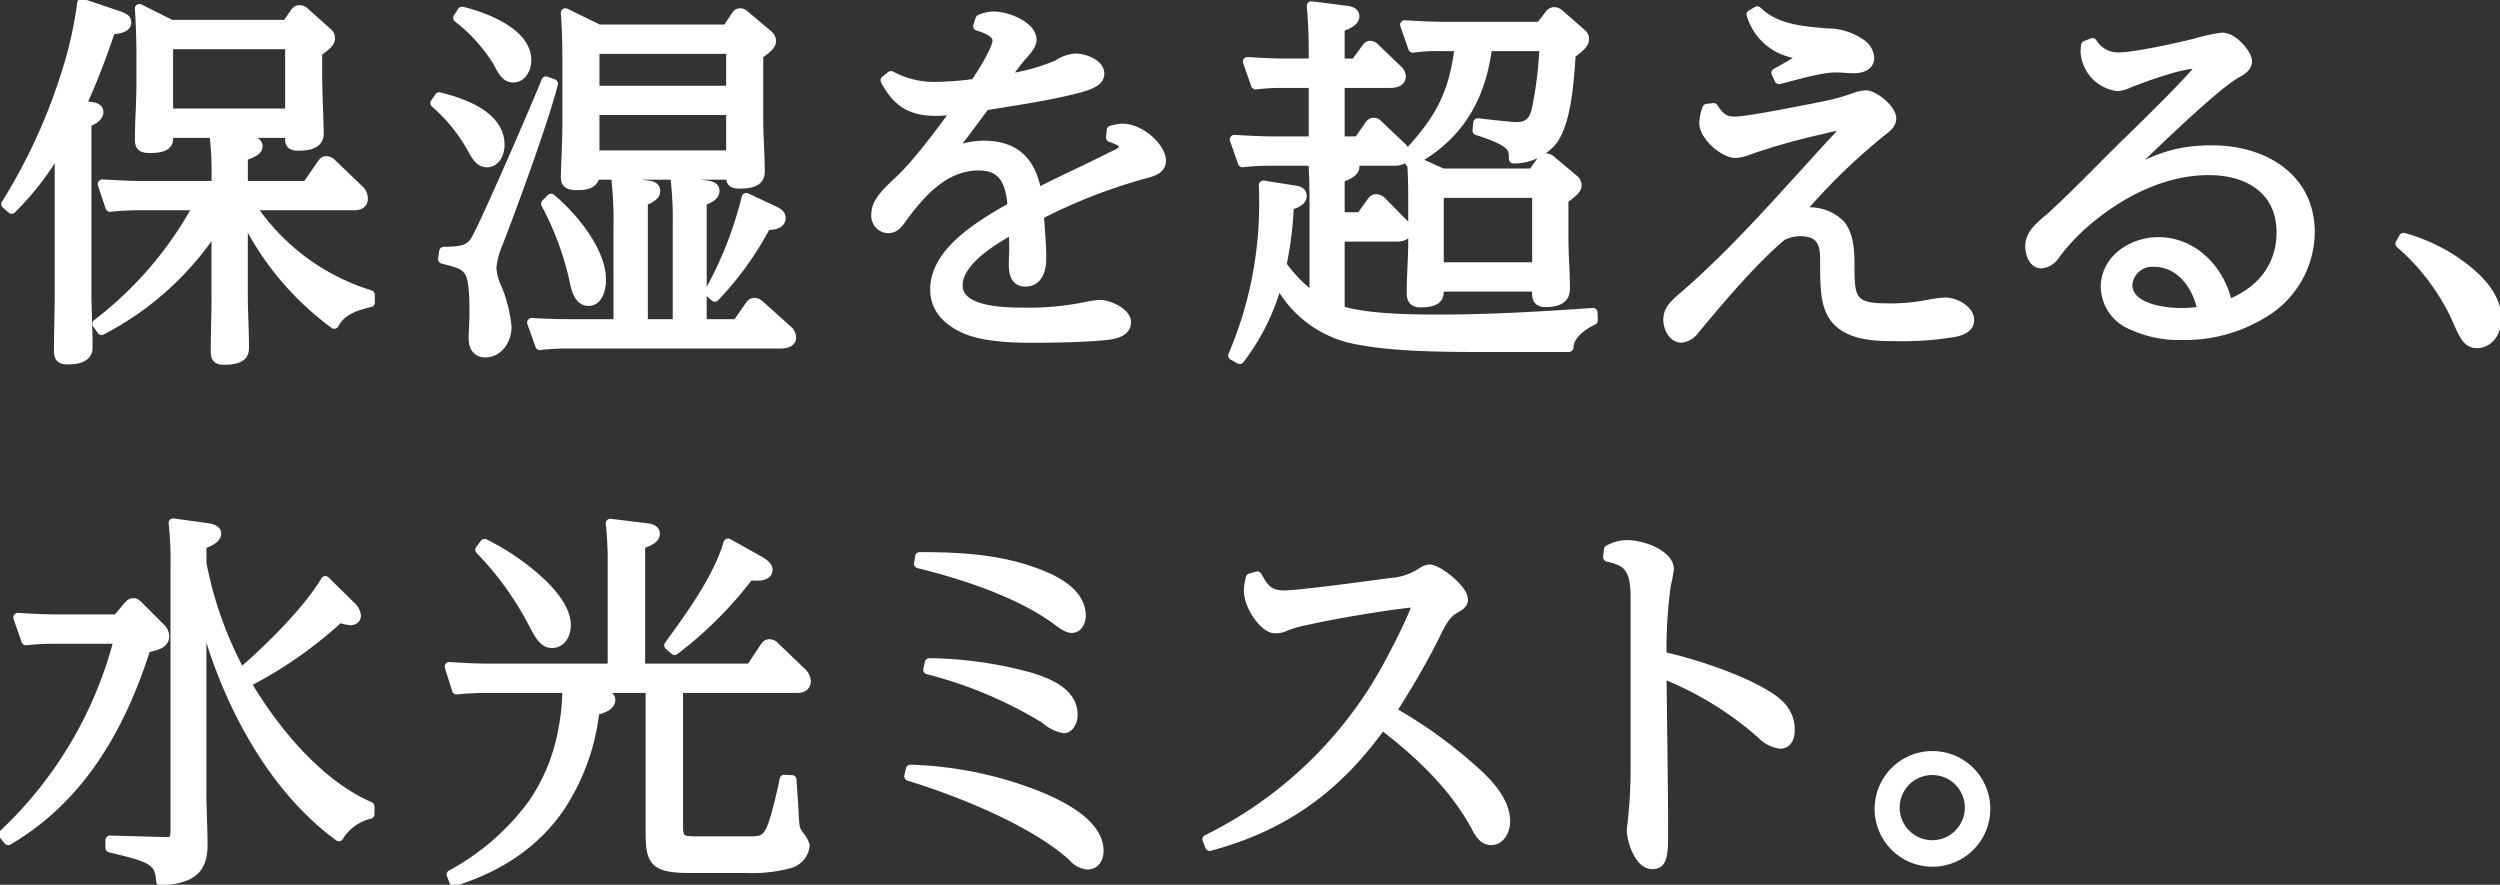 <svg id="グループ_165" data-name="グループ 165" xmlns="http://www.w3.org/2000/svg" xmlns:xlink="http://www.w3.org/1999/xlink" width="326.431" height="115.523" viewBox="0 0 326.431 115.523">
  <rect x="0" y="0" width="326.431" height="115.523" fill="#333333" stroke="none"/>
  <defs>
    <clipPath id="clip-path">
      <rect id="長方形_153" data-name="長方形 153" width="326.431" height="115.523" fill="none"/>
    </clipPath>
  </defs>
  <g id="グループ_164" data-name="グループ 164" clip-path="url(#clip-path)">
    <path id="パス_277" data-name="パス 277" d="M12.335,14.1c.4.051.909.253.909.708,0,.708-.909,1.112-1.567,1.416V38.165c0,2.477.151,4.954.151,7.432,0,1.365-1.516,1.567-2.629,1.567-.909,0-1.213-.252-1.213-1.162,0-2.478.1-4.955.1-7.382V19.357a37.379,37.379,0,0,1-6.22,8.14l-.758-.657A74.322,74.322,0,0,0,9.1,9.3,51.322,51.322,0,0,0,11.02.6l4.5,1.516c1.113.354,1.365.556,1.365,1.011,0,.607-.758.86-2.073.961a96.987,96.987,0,0,1-3.842,9.859ZM48.686,38.67v1.012c-1.871.454-3.741,1.011-4.7,2.831A38.229,38.229,0,0,1,32.1,28.1V38.771c0,2.225.152,4.449.152,6.674,0,.758,0,1.77-2.68,1.77-.86,0-1.112-.3-1.112-1.163,0-2.427.1-4.854.1-7.281v-9.05A39.127,39.127,0,0,1,13.6,43.322l-.606-.86a48.417,48.417,0,0,0,13.2-15.42H18.655a33.775,33.775,0,0,0-3.944.2L13.7,24.211c1.719.1,3.437.2,5.107.2h9.757v-.758a42.942,42.942,0,0,0-.252-5.764l4.247.556c.556.051,1.466.152,1.466.86,0,.556-.708.86-1.921,1.315v3.792h8.291l1.921-2.781c.253-.354.355-.455.657-.455a.966.966,0,0,1,.709.354l3.589,3.437a1.628,1.628,0,0,1,.506,1.113c0,.758-.557.961-1.213.961H33.115A28.765,28.765,0,0,0,48.686,38.67M37.766,3.38l1.011-1.466c.2-.3.353-.454.657-.454a.948.948,0,0,1,.707.3L42.973,4.29c.355.3.506.455.506.86,0,.607-.4.911-1.669,1.871v3.59c0,1.011.2,5.915.2,7.028,0,1.466-1.567,1.618-2.73,1.618-1.112,0-1.112-.455-1.112-1.112v-.556H22.345v.607c0,.556-.1,1.365-2.325,1.365-.86,0-1.467-.051-1.467-1.112,0-2.427.2-4.8.2-7.179v-4.1c0-1.972-.1-4.4-.2-5.865L22.7,3.38ZM22.345,14.958H38.171V6.009H22.345Z" transform="translate(-0.342 -0.184)" fill="#fff"/>
    <path id="パス_278" data-name="パス 278" d="M12.335,14.1c.4.051.909.253.909.708,0,.708-.909,1.112-1.567,1.416V38.165c0,2.477.151,4.954.151,7.432,0,1.365-1.516,1.567-2.629,1.567-.909,0-1.213-.252-1.213-1.162,0-2.478.1-4.955.1-7.382V19.357a37.379,37.379,0,0,1-6.22,8.14l-.758-.657A74.322,74.322,0,0,0,9.1,9.3,51.322,51.322,0,0,0,11.02.6l4.5,1.516c1.113.354,1.365.556,1.365,1.011,0,.607-.758.86-2.073.961a96.987,96.987,0,0,1-3.842,9.859ZM48.686,38.67v1.012c-1.871.454-3.741,1.011-4.7,2.831A38.229,38.229,0,0,1,32.1,28.1V38.771c0,2.225.152,4.449.152,6.674,0,.758,0,1.77-2.68,1.77-.86,0-1.112-.3-1.112-1.163,0-2.427.1-4.854.1-7.281v-9.05A39.127,39.127,0,0,1,13.6,43.322l-.606-.86a48.417,48.417,0,0,0,13.2-15.42H18.655a33.775,33.775,0,0,0-3.944.2L13.7,24.211c1.719.1,3.437.2,5.107.2h9.757v-.758a42.942,42.942,0,0,0-.252-5.764l4.247.556c.556.051,1.466.152,1.466.86,0,.556-.708.86-1.921,1.315v3.792h8.291l1.921-2.781c.253-.354.355-.455.657-.455a.966.966,0,0,1,.709.354l3.589,3.437a1.628,1.628,0,0,1,.506,1.113c0,.758-.557.961-1.213.961H33.115A28.765,28.765,0,0,0,48.686,38.67ZM37.766,3.38l1.011-1.466c.2-.3.353-.454.657-.454a.948.948,0,0,1,.707.3L42.973,4.29c.355.3.506.455.506.86,0,.607-.4.911-1.669,1.871v3.59c0,1.011.2,5.915.2,7.028,0,1.466-1.567,1.618-2.73,1.618-1.112,0-1.112-.455-1.112-1.112v-.556H22.345v.607c0,.556-.1,1.365-2.325,1.365-.86,0-1.467-.051-1.467-1.112,0-2.427.2-4.8.2-7.179v-4.1c0-1.972-.1-4.4-.2-5.865L22.7,3.38ZM22.345,14.958H38.171V6.009H22.345Z" transform="translate(-0.342 -0.184)" fill="none" stroke="#fff" stroke-linecap="round" stroke-linejoin="round" stroke-width="1.2"/>
    <path id="パス_279" data-name="パス 279" d="M90.488,19.575c0,1.011-.506,2.326-1.719,2.326-.859,0-1.315-.758-1.719-1.416A21.988,21.988,0,0,0,82,14.115l.555-.809c3.085.758,7.938,2.427,7.938,6.269M87.3,31.963c1.364-2.376,7.887-17.443,9.2-20.73l.961.355c-1.164,4.651-5.309,15.976-7.18,20.779a11.137,11.137,0,0,0-.86,3.235,7.149,7.149,0,0,0,.709,2.68A17.688,17.688,0,0,1,91.4,43.338c0,1.567-1.012,3.388-2.831,3.388-1.113,0-1.568-.809-1.568-1.871,0-.961.1-2.124.1-3.337,0-2.528-.1-4.348-.607-5.258-.557-1.011-1.315-1.213-3.489-1.77l.151-1.012c2.427,0,3.438-.3,4.147-1.516M93.977,8.5c0,1.062-.555,2.325-1.769,2.325-.961,0-1.366-.809-2.124-2.224a21.9,21.9,0,0,0-5.107-5.613l.556-.859c3.135.758,8.443,2.831,8.443,6.371m19.668,34.43V30.193a45.923,45.923,0,0,0-.253-5.915l4.145.556c.455.051,1.011.2,1.011.758,0,.607-.607.961-1.668,1.365V42.933h4.55l1.618-2.326c.253-.354.4-.454.709-.454.2,0,.4.1.758.4L128,43.692a1.372,1.372,0,0,1,.557,1.011c0,.758-.91.86-1.466.86H99.437a30.927,30.927,0,0,0-3.741.2l-1.061-2.983c1.718.1,3.437.152,5.106.152h6.168V30.193a45.922,45.922,0,0,0-.253-5.915l4.145.556c.506.051,1.012.2,1.012.758,0,.607-.607.961-1.618,1.365V42.933Zm-9.91-5.713c0,1.011-.353,2.781-1.668,2.781s-1.668-1.618-1.871-2.579a38.849,38.849,0,0,0-3.741-10.162l.708-.708c2.831,2.376,6.572,6.826,6.572,10.667M120.116,4.459l1.112-1.669c.2-.3.3-.454.657-.454.2,0,.354.1.658.354l2.932,2.477a1.056,1.056,0,0,1,.455.859c0,.506-.455.911-1.668,1.82v8.393c0,2.275.2,4.55.2,6.826,0,1.315-1.112,1.618-2.68,1.618-1.163,0-1.163-.4-1.163-1.163H102.876c-.051,1.264-1.365,1.365-2.326,1.365-1.163,0-1.517-.3-1.517-1.112s.2-4.449.2-6.927V8.2c0-1.973-.051-3.893-.2-5.865l4.348,2.124Zm-17.241,7.988h17.746V7.087H102.876Zm0,8.443h17.746V15.076H102.876Zm23,7.078c.86.4,1.314.607,1.314,1.163,0,.91-1.263.96-1.921.96a41.526,41.526,0,0,1-6.724,9.354l-.758-.657a48.956,48.956,0,0,0,4.854-12.336Z" transform="translate(-25.205 -0.656)" fill="#fff"/>
    <path id="パス_280" data-name="パス 280" d="M90.488,19.575c0,1.011-.506,2.326-1.719,2.326-.859,0-1.315-.758-1.719-1.416A21.988,21.988,0,0,0,82,14.115l.555-.809C85.635,14.064,90.488,15.733,90.488,19.575ZM87.3,31.963c1.364-2.376,7.887-17.443,9.2-20.73l.961.355c-1.164,4.651-5.309,15.976-7.18,20.779a11.137,11.137,0,0,0-.86,3.235,7.149,7.149,0,0,0,.709,2.68A17.688,17.688,0,0,1,91.4,43.338c0,1.567-1.012,3.388-2.831,3.388-1.113,0-1.568-.809-1.568-1.871,0-.961.1-2.124.1-3.337,0-2.528-.1-4.348-.607-5.258-.557-1.011-1.315-1.213-3.489-1.77l.151-1.012C85.584,33.479,86.6,33.176,87.3,31.963ZM93.977,8.5c0,1.062-.555,2.325-1.769,2.325-.961,0-1.366-.809-2.124-2.224a21.9,21.9,0,0,0-5.107-5.613l.556-.859C88.668,2.891,93.977,4.964,93.977,8.5Zm19.668,34.43V30.193a45.923,45.923,0,0,0-.253-5.915l4.145.556c.455.051,1.011.2,1.011.758,0,.607-.607.961-1.668,1.365V42.933h4.55l1.618-2.326c.253-.354.4-.454.709-.454.2,0,.4.1.758.4L128,43.692a1.372,1.372,0,0,1,.557,1.011c0,.758-.91.86-1.466.86H99.437a30.927,30.927,0,0,0-3.741.2l-1.061-2.983c1.718.1,3.437.152,5.106.152h6.168V30.193a45.922,45.922,0,0,0-.253-5.915l4.145.556c.506.051,1.012.2,1.012.758,0,.607-.607.961-1.618,1.365V42.933Zm-9.91-5.713c0,1.011-.353,2.781-1.668,2.781s-1.668-1.618-1.871-2.579a38.849,38.849,0,0,0-3.741-10.162l.708-.708C99.994,28.929,103.734,33.378,103.734,37.22ZM120.116,4.459l1.112-1.669c.2-.3.3-.454.657-.454.2,0,.354.1.658.354l2.932,2.477a1.056,1.056,0,0,1,.455.859c0,.506-.455.911-1.668,1.82v8.393c0,2.275.2,4.55.2,6.826,0,1.315-1.112,1.618-2.68,1.618-1.163,0-1.163-.4-1.163-1.163H102.876c-.051,1.264-1.365,1.365-2.326,1.365-1.163,0-1.517-.3-1.517-1.112s.2-4.449.2-6.927V8.2c0-1.973-.051-3.893-.2-5.865l4.348,2.124Zm-17.241,7.988h17.746V7.087H102.876Zm0,8.443h17.746V15.076H102.876Zm23,7.078c.86.4,1.314.607,1.314,1.163,0,.91-1.263.96-1.921.96a41.526,41.526,0,0,1-6.724,9.354l-.758-.657a48.956,48.956,0,0,0,4.854-12.336Z" transform="translate(-25.205 -0.656)" fill="none" stroke="#fff" stroke-linecap="round" stroke-linejoin="round" stroke-width="1.2"/>
    <path id="パス_281" data-name="パス 281" d="M188.9,9.328a4.511,4.511,0,0,1,2.376-.809c1.011,0,3.084.708,3.084,2.022s-2.073,1.77-4.7,2.376c-3.388.758-6.876,1.264-10.264,1.82-1.567,2.124-3.134,4.2-4.7,6.269a10.036,10.036,0,0,1,4.5-1.112c4.247,0,6.269,2.225,6.977,6.218,3.235-1.668,6.522-3.134,9.809-4.8,1.011-.455,1.516-.758,1.516-1.163,0-.708-1.213-1.112-1.718-1.264l.1-.961a6.958,6.958,0,0,1,1.416-.253c2.427,0,5.106,2.528,5.106,4.247,0,1.162-1.213,1.466-2.173,1.719A71.16,71.16,0,0,0,186.477,29c.1,1.871.3,3.742.3,5.663,0,1.365-.4,3.084-2.124,3.084-1.365,0-1.567-1.213-1.567-2.275,0-.707.051-1.416.051-2.124,0-.859-.051-1.668-.051-2.528-2.528,1.416-7.229,4.146-7.229,7.382,0,3.438,6.168,3.489,8.544,3.489a37.007,37.007,0,0,0,7.988-.708,12.986,12.986,0,0,1,2.022-.3c1.061,0,3.438,1.011,3.438,2.326s-1.668,1.618-2.68,1.719c-3.185.3-6.623.353-9.758.353-2.629,0-6.623-.151-9-1.364-2.073-1.011-3.59-2.579-3.59-5.005,0-4.955,5.966-8.443,10.112-10.819-.253-2.882-.91-5.309-4.4-5.309-4.5,0-7.634,3.64-10.061,6.977-.455.657-.911,1.213-1.77,1.213a1.687,1.687,0,0,1-1.568-1.871c0-1.516,1.265-2.73,2.68-4.095,2.426-2.124,5.864-6.775,7.836-9.505-.909.051-1.77.152-2.679.152-3.286,0-5.107-1.163-6.624-4.045l.759-.607a11.9,11.9,0,0,0,5.915,1.416,43.427,43.427,0,0,0,5.055-.4c1.012-1.517,2.882-4.5,2.882-5.611,0-1.062-1.668-1.618-2.527-1.871l.3-.91a4.559,4.559,0,0,1,1.82-.4c1.77,0,4.955,1.315,4.955,3.084,0,.556-.353,1.113-1.365,2.225-.606.657-1.618,2.124-2.224,2.882A25.44,25.44,0,0,0,188.9,9.328" transform="translate(-50.764 -0.925)" fill="#fff"/>
    <path id="パス_282" data-name="パス 282" d="M188.9,9.328a4.511,4.511,0,0,1,2.376-.809c1.011,0,3.084.708,3.084,2.022s-2.073,1.77-4.7,2.376c-3.388.758-6.876,1.264-10.264,1.82-1.567,2.124-3.134,4.2-4.7,6.269a10.036,10.036,0,0,1,4.5-1.112c4.247,0,6.269,2.225,6.977,6.218,3.235-1.668,6.522-3.134,9.809-4.8,1.011-.455,1.516-.758,1.516-1.163,0-.708-1.213-1.112-1.718-1.264l.1-.961a6.958,6.958,0,0,1,1.416-.253c2.427,0,5.106,2.528,5.106,4.247,0,1.162-1.213,1.466-2.173,1.719A71.16,71.16,0,0,0,186.477,29c.1,1.871.3,3.742.3,5.663,0,1.365-.4,3.084-2.124,3.084-1.365,0-1.567-1.213-1.567-2.275,0-.707.051-1.416.051-2.124,0-.859-.051-1.668-.051-2.528-2.528,1.416-7.229,4.146-7.229,7.382,0,3.438,6.168,3.489,8.544,3.489a37.007,37.007,0,0,0,7.988-.708,12.986,12.986,0,0,1,2.022-.3c1.061,0,3.438,1.011,3.438,2.326s-1.668,1.618-2.68,1.719c-3.185.3-6.623.353-9.758.353-2.629,0-6.623-.151-9-1.364-2.073-1.011-3.59-2.579-3.59-5.005,0-4.955,5.966-8.443,10.112-10.819-.253-2.882-.91-5.309-4.4-5.309-4.5,0-7.634,3.64-10.061,6.977-.455.657-.911,1.213-1.77,1.213a1.687,1.687,0,0,1-1.568-1.871c0-1.516,1.265-2.73,2.68-4.095,2.426-2.124,5.864-6.775,7.836-9.505-.909.051-1.77.152-2.679.152-3.286,0-5.107-1.163-6.624-4.045l.759-.607a11.9,11.9,0,0,0,5.915,1.416,43.427,43.427,0,0,0,5.055-.4c1.012-1.517,2.882-4.5,2.882-5.611,0-1.062-1.668-1.618-2.527-1.871l.3-.91a4.559,4.559,0,0,1,1.82-.4c1.77,0,4.955,1.315,4.955,3.084,0,.556-.353,1.113-1.365,2.225-.606.657-1.618,2.124-2.224,2.882A25.44,25.44,0,0,0,188.9,9.328Z" transform="translate(-50.764 -0.925)" fill="none" stroke="#fff" stroke-linecap="round" stroke-linejoin="round" stroke-width="1.2"/>
    <path id="パス_283" data-name="パス 283" d="M259.41,42.013c6.674,0,13.347-.4,20.021-.86l.051,1.011c-1.365.657-3.135,1.871-3.185,3.539H264.718c-5.055,0-12.74-.05-17.493-1.314a14.467,14.467,0,0,1-8.9-7.331,28.757,28.757,0,0,1-5.005,10.213l-.91-.506a50.3,50.3,0,0,0,4.044-20.173c0-.708,0-1.365-.051-2.074l3.843.607c.707.1,1.213.2,1.213.809,0,.759-1.062,1.062-1.668,1.265a49.761,49.761,0,0,1-.961,7.735,18.6,18.6,0,0,0,4.2,4.247V26.491c0-1.719-.051-3.438-.152-5.107h-5.51a30.1,30.1,0,0,0-3.691.2l-1.062-3.034c1.668.1,3.387.2,5.107.2h5.207V11.222h-3.994a27.69,27.69,0,0,0-3.539.2l-1.062-3.034c1.618.1,3.286.2,4.954.2h3.64V6.824c0-1.922-.1-3.793-.252-5.713l4.347.555c.506.051,1.315.152,1.315.809,0,.607-.709,1.011-1.922,1.466V8.593h1.972l1.365-1.871c.152-.2.3-.455.607-.455a.937.937,0,0,1,.657.355L253.9,9.4a1.3,1.3,0,0,1,.506.91c0,.758-.809.91-1.416.91h-6.572v7.533h2.376l1.365-1.972c.253-.354.354-.455.657-.455s.4.1.657.354l2.983,2.831a1.39,1.39,0,0,1,.506.961c0,.758-.86.91-1.466.91h-6.168c.455.051,1.012.2,1.012.758,0,.607-.709,1.011-1.922,1.466v5.056h2.68l1.416-1.972c.152-.2.3-.4.607-.4a1.135,1.135,0,0,1,.708.3l2.831,2.882a1.387,1.387,0,0,1,.506.96c0,.758-.809.86-1.416.86h-7.331V40.85c3.438,1.112,9.354,1.163,12.994,1.163m-3.286-20.729,3.691,1.668h11.73l1.112-1.567a.763.763,0,0,1,.657-.4,1.029,1.029,0,0,1,.708.3L276.9,23.71a1.031,1.031,0,0,1,.455.809c0,.607-.657,1.062-1.719,1.871v5.055c0,2.225.2,4.4.2,6.623,0,1.517-1.366,1.77-2.63,1.77-1.062,0-1.112-.709-1.112-1.164v-.859H259.36v.4c0,.859-.051,1.618-2.427,1.668-.86,0-1.213-.4-1.213-1.263,0-2.276.2-4.551.2-6.826V27.3c0-1.921,0-3.893-.152-5.814l-.2.1-.607-.86c4.347-4.6,6.269-7.938,7.028-14.308h-2.326a22.9,22.9,0,0,0-3.741.2L254.86,3.588c1.719.1,3.438.2,5.107.2h12.589l1.163-1.517a.836.836,0,0,1,.657-.4,1.143,1.143,0,0,1,.758.355L277.965,4.7a.925.925,0,0,1,.354.809c0,.506-.556,1.062-1.719,1.871-.253,3.135-.506,9.252-2.68,11.629a6.5,6.5,0,0,1-4.854,2.073c-.051-1.365.152-2.124-4.753-3.691l.1-1.011c.758.1,4.449.506,5,.506,1.568,0,2.275-.708,2.629-2.225a49.545,49.545,0,0,0,1.011-8.241H265.68c-.809,6.572-3.64,11.578-9.556,14.864m3.236,13.9H272.1V25.581H259.36Z" transform="translate(-71.443 -0.342)" fill="#fff"/>
    <path id="パス_284" data-name="パス 284" d="M259.41,42.013c6.674,0,13.347-.4,20.021-.86l.051,1.011c-1.365.657-3.135,1.871-3.185,3.539H264.718c-5.055,0-12.74-.05-17.493-1.314a14.467,14.467,0,0,1-8.9-7.331,28.757,28.757,0,0,1-5.005,10.213l-.91-.506a50.3,50.3,0,0,0,4.044-20.173c0-.708,0-1.365-.051-2.074l3.843.607c.707.1,1.213.2,1.213.809,0,.759-1.062,1.062-1.668,1.265a49.761,49.761,0,0,1-.961,7.735,18.6,18.6,0,0,0,4.2,4.247V26.491c0-1.719-.051-3.438-.152-5.107h-5.51a30.1,30.1,0,0,0-3.691.2l-1.062-3.034c1.668.1,3.387.2,5.107.2h5.207V11.222h-3.994a27.69,27.69,0,0,0-3.539.2l-1.062-3.034c1.618.1,3.286.2,4.954.2h3.64V6.824c0-1.922-.1-3.793-.252-5.713l4.347.555c.506.051,1.315.152,1.315.809,0,.607-.709,1.011-1.922,1.466V8.593h1.972l1.365-1.871c.152-.2.3-.455.607-.455a.937.937,0,0,1,.657.355L253.9,9.4a1.3,1.3,0,0,1,.506.91c0,.758-.809.91-1.416.91h-6.572v7.533h2.376l1.365-1.972c.253-.354.354-.455.657-.455s.4.1.657.354l2.983,2.831a1.39,1.39,0,0,1,.506.961c0,.758-.86.91-1.466.91h-6.168c.455.051,1.012.2,1.012.758,0,.607-.709,1.011-1.922,1.466v5.056h2.68l1.416-1.972c.152-.2.3-.4.607-.4a1.135,1.135,0,0,1,.708.3l2.831,2.882a1.387,1.387,0,0,1,.506.96c0,.758-.809.86-1.416.86h-7.331V40.85C249.854,41.962,255.77,42.013,259.41,42.013Zm-3.286-20.729,3.691,1.668h11.73l1.112-1.567a.763.763,0,0,1,.657-.4,1.029,1.029,0,0,1,.708.3L276.9,23.71a1.031,1.031,0,0,1,.455.809c0,.607-.657,1.062-1.719,1.871v5.055c0,2.225.2,4.4.2,6.623,0,1.517-1.366,1.77-2.63,1.77-1.062,0-1.112-.709-1.112-1.164v-.859H259.36v.4c0,.859-.051,1.618-2.427,1.668-.86,0-1.213-.4-1.213-1.263,0-2.276.2-4.551.2-6.826V27.3c0-1.921,0-3.893-.152-5.814l-.2.1-.607-.86c4.347-4.6,6.269-7.938,7.028-14.308h-2.326a22.9,22.9,0,0,0-3.741.2L254.86,3.588c1.719.1,3.438.2,5.107.2h12.589l1.163-1.517a.836.836,0,0,1,.657-.4,1.143,1.143,0,0,1,.758.355L277.965,4.7a.925.925,0,0,1,.354.809c0,.506-.556,1.062-1.719,1.871-.253,3.135-.506,9.252-2.68,11.629a6.5,6.5,0,0,1-4.854,2.073c-.051-1.365.152-2.124-4.753-3.691l.1-1.011c.758.1,4.449.506,5,.506,1.568,0,2.275-.708,2.629-2.225a49.545,49.545,0,0,0,1.011-8.241H265.68C264.871,12.992,262.039,18,256.124,21.284Zm3.236,13.9H272.1V25.581H259.36Z" transform="translate(-71.443 -0.342)" fill="none" stroke="#fff" stroke-linecap="round" stroke-linejoin="round" stroke-width="1.2"/>
    <path id="パス_285" data-name="パス 285" d="M317.98,43.669a2.579,2.579,0,0,1-1.77,1.112c-1.112,0-1.77-1.365-1.77-2.376,0-1.618,1.162-2.275,3.185-4.1,7.028-6.269,13.1-13.5,19.516-20.375.152-.152.455-.455.455-.657s-.3-.253-.455-.253a15.418,15.418,0,0,0-2.477.506,84.207,84.207,0,0,0-9.707,2.73,5.019,5.019,0,0,1-1.718.4c-1.466,0-4.1-2.225-4.1-3.994a6.2,6.2,0,0,1,.4-1.87l.859-.1c.758,1.112,1.314,1.77,2.781,1.77,1.769,0,9.1-1.517,11.274-1.921a31.839,31.839,0,0,0,4.3-1.162,5.089,5.089,0,0,1,1.516-.355c1.062,0,3.388,1.82,3.388,3.084,0,.708-.607,1.213-1.163,1.618A80.889,80.889,0,0,0,331.53,28.4c.4-.051,1.061-.1,1.415-.1a5.654,5.654,0,0,1,4.045,1.668c1.213,1.466,1.213,3.892,1.213,5.359,0,4.1.152,5.511,4.6,5.511a25.121,25.121,0,0,0,5.814-.506,15.057,15.057,0,0,1,1.973-.252c1.466,0,3.236,1.061,3.236,2.325,0,1.062-1.012,1.416-1.922,1.618a41.731,41.731,0,0,1-7.634.557c-2.932,0-6.573-.1-8.292-2.731-1.011-1.618-1.062-3.741-1.062-7.078,0-1.819-.1-3.893-3.185-3.893a5.08,5.08,0,0,0-2.427.607c-3.742,3.135-8.14,8.342-11.325,12.185M326.12,2.06c2.427,2.376,5.815,2.579,9.05,2.882a7.7,7.7,0,0,1,4.55,1.416,2.456,2.456,0,0,1,1.062,1.82c0,1.061-1.062,1.415-1.972,1.415-.809,0-1.618-.1-2.427-.1-2.124,0-5.257,1.011-7.432,1.517l-.4-.859c.455-.253,3.337-1.82,3.337-2.124,0-.2-.607-.353-1.112-.454a7.234,7.234,0,0,1-5.461-5.056Z" transform="translate(-96.659 -0.633)" fill="#fff"/>
    <path id="パス_286" data-name="パス 286" d="M317.98,43.669a2.579,2.579,0,0,1-1.77,1.112c-1.112,0-1.77-1.365-1.77-2.376,0-1.618,1.162-2.275,3.185-4.1,7.028-6.269,13.1-13.5,19.516-20.375.152-.152.455-.455.455-.657s-.3-.253-.455-.253a15.418,15.418,0,0,0-2.477.506,84.207,84.207,0,0,0-9.707,2.73,5.019,5.019,0,0,1-1.718.4c-1.466,0-4.1-2.225-4.1-3.994a6.2,6.2,0,0,1,.4-1.87l.859-.1c.758,1.112,1.314,1.77,2.781,1.77,1.769,0,9.1-1.517,11.274-1.921a31.839,31.839,0,0,0,4.3-1.162,5.089,5.089,0,0,1,1.516-.355c1.062,0,3.388,1.82,3.388,3.084,0,.708-.607,1.213-1.163,1.618A80.889,80.889,0,0,0,331.53,28.4c.4-.051,1.061-.1,1.415-.1a5.654,5.654,0,0,1,4.045,1.668c1.213,1.466,1.213,3.892,1.213,5.359,0,4.1.152,5.511,4.6,5.511a25.121,25.121,0,0,0,5.814-.506,15.057,15.057,0,0,1,1.973-.252c1.466,0,3.236,1.061,3.236,2.325,0,1.062-1.012,1.416-1.922,1.618a41.731,41.731,0,0,1-7.634.557c-2.932,0-6.573-.1-8.292-2.731-1.011-1.618-1.062-3.741-1.062-7.078,0-1.819-.1-3.893-3.185-3.893a5.08,5.08,0,0,0-2.427.607C325.563,34.62,321.165,39.827,317.98,43.669ZM326.12,2.06c2.427,2.376,5.815,2.579,9.05,2.882a7.7,7.7,0,0,1,4.55,1.416,2.456,2.456,0,0,1,1.062,1.82c0,1.061-1.062,1.415-1.972,1.415-.809,0-1.618-.1-2.427-.1-2.124,0-5.257,1.011-7.432,1.517l-.4-.859c.455-.253,3.337-1.82,3.337-2.124,0-.2-.607-.353-1.112-.454a7.234,7.234,0,0,1-5.461-5.056Z" transform="translate(-96.659 -0.633)" fill="none" stroke="#fff" stroke-linecap="round" stroke-linejoin="round" stroke-width="1.2"/>
    <path id="パス_287" data-name="パス 287" d="M396.022,44.639a5.542,5.542,0,0,1-3.489-5c0-3.64,3.539-5.916,6.927-5.916,4.651,0,8.191,3.791,9.05,8.19,4.2-1.567,6.977-4.854,6.977-9.4,0-5.612-4.348-8.09-9.454-8.09-5.359,0-10.567,2.427-14.713,5.663a27.262,27.262,0,0,0-5.258,5.258,2.506,2.506,0,0,1-1.87,1.263c-1.113,0-1.517-1.415-1.517-2.274,0-1.466.961-2.376,2.731-3.843,3.387-3.084,7.078-6.977,10.465-10.264,1.871-1.82,8.949-8.746,8.949-9.353,0-.253-.253-.354-.455-.354-2.124,0-6.724,1.718-8.8,2.527a3.746,3.746,0,0,1-1.467.4,4.858,4.858,0,0,1-4.2-4.55c0-.253.05-.557.05-.809l.911-.355A3.85,3.85,0,0,0,394.3,9.6c2.074,0,7.786-1.265,10.011-1.82a20.874,20.874,0,0,1,3.489-.758c1.466,0,3.286,2.225,3.286,3.134,0,.809-.809,1.264-1.466,1.618-3.287,1.922-12.033,10.567-15.268,13.651,4.347-2.326,6.977-3.691,12.134-3.691,6.572,0,12.791,3.489,12.791,10.769a12.442,12.442,0,0,1-6.37,10.718,19.474,19.474,0,0,1-10.314,2.73,14.707,14.707,0,0,1-6.573-1.315M398.9,36.4a3.19,3.19,0,0,0-3.438,2.932c0,3.034,4.652,3.64,6.876,3.64a17.781,17.781,0,0,0,2.831-.2c-.556-3.185-2.781-6.37-6.269-6.37" transform="translate(-117.634 -2.159)" fill="#fff"/>
    <path id="パス_288" data-name="パス 288" d="M396.022,44.639a5.542,5.542,0,0,1-3.489-5c0-3.64,3.539-5.916,6.927-5.916,4.651,0,8.191,3.791,9.05,8.19,4.2-1.567,6.977-4.854,6.977-9.4,0-5.612-4.348-8.09-9.454-8.09-5.359,0-10.567,2.427-14.713,5.663a27.262,27.262,0,0,0-5.258,5.258,2.506,2.506,0,0,1-1.87,1.263c-1.113,0-1.517-1.415-1.517-2.274,0-1.466.961-2.376,2.731-3.843,3.387-3.084,7.078-6.977,10.465-10.264,1.871-1.82,8.949-8.746,8.949-9.353,0-.253-.253-.354-.455-.354-2.124,0-6.724,1.718-8.8,2.527a3.746,3.746,0,0,1-1.467.4,4.858,4.858,0,0,1-4.2-4.55c0-.253.05-.557.05-.809l.911-.355A3.85,3.85,0,0,0,394.3,9.6c2.074,0,7.786-1.265,10.011-1.82a20.874,20.874,0,0,1,3.489-.758c1.466,0,3.286,2.225,3.286,3.134,0,.809-.809,1.264-1.466,1.618-3.287,1.922-12.033,10.567-15.268,13.651,4.347-2.326,6.977-3.691,12.134-3.691,6.572,0,12.791,3.489,12.791,10.769a12.442,12.442,0,0,1-6.37,10.718,19.474,19.474,0,0,1-10.314,2.73A14.707,14.707,0,0,1,396.022,44.639ZM398.9,36.4a3.19,3.19,0,0,0-3.438,2.932c0,3.034,4.652,3.64,6.876,3.64a17.781,17.781,0,0,0,2.831-.2C404.617,39.584,402.392,36.4,398.9,36.4Z" transform="translate(-117.634 -2.159)" fill="none" stroke="#fff" stroke-linecap="round" stroke-linejoin="round" stroke-width="1.2"/>
    <path id="パス_289" data-name="パス 289" d="M460.906,48.758c2.073,1.618,4.2,3.842,4.2,6.674,0,1.515-.911,3.185-2.629,3.185-1.265,0-1.72-1.112-2.831-3.64a28.97,28.97,0,0,0-7.179-9.4l.455-.809a22.833,22.833,0,0,1,7.988,3.994" transform="translate(-139.087 -13.76)" fill="#fff"/>
    <path id="パス_290" data-name="パス 290" d="M460.906,48.758c2.073,1.618,4.2,3.842,4.2,6.674,0,1.515-.911,3.185-2.629,3.185-1.265,0-1.72-1.112-2.831-3.64a28.97,28.97,0,0,0-7.179-9.4l.455-.809A22.833,22.833,0,0,1,460.906,48.758Z" transform="translate(-139.087 -13.76)" fill="none" stroke="#fff" stroke-linecap="round" stroke-linejoin="round" stroke-width="1.2"/>
    <path id="パス_291" data-name="パス 291" d="M16.829,109.52c.253-.3.456-.506.758-.506.253,0,.354.051.809.506l2.73,2.73a1.582,1.582,0,0,1,.557,1.112c0,1.011-1.011,1.265-2.427,1.567-3.236,10.213-8.493,19.566-18,25.128L.6,139.249a53.04,53.04,0,0,0,15.067-25.481H7.223a29.42,29.42,0,0,0-3.64.2l-1.062-3.034c1.668.1,3.388.2,5.057.2h7.887Zm14.813,8.646c3.489-2.983,8.7-8.09,11.022-12.033l3.388,3.337a1.936,1.936,0,0,1,.657,1.213c0,.455-.354.658-.758.658a4.306,4.306,0,0,1-1.416-.355,54.865,54.865,0,0,1-12.185,8.494c3.64,6.219,9.455,13.246,16.129,16.129v1.011a6.484,6.484,0,0,0-4.045,2.932c-9.252-6.774-15.219-18.757-17.9-29.678v23.965c0,2.275.152,4.5.152,6.775,0,3.843-2.174,4.4-5.511,4.753-.152-2.73-1.315-3.084-6.623-4.348v-1.011l7.281.2c.809,0,1.213-.152,1.213-1.314V104.464A45.129,45.129,0,0,0,22.8,98.6l4.348.606c.454.051,1.314.2,1.314.758,0,.657-.809,1.062-1.921,1.466v2.427a49.383,49.383,0,0,0,5.106,14.308" transform="translate(-0.184 -30.31)" fill="#fff"/>
    <path id="パス_292" data-name="パス 292" d="M16.829,109.52c.253-.3.456-.506.758-.506.253,0,.354.051.809.506l2.73,2.73a1.582,1.582,0,0,1,.557,1.112c0,1.011-1.011,1.265-2.427,1.567-3.236,10.213-8.493,19.566-18,25.128L.6,139.249a53.04,53.04,0,0,0,15.067-25.481H7.223a29.42,29.42,0,0,0-3.64.2l-1.062-3.034c1.668.1,3.388.2,5.057.2h7.887Zm14.813,8.646c3.489-2.983,8.7-8.09,11.022-12.033l3.388,3.337a1.936,1.936,0,0,1,.657,1.213c0,.455-.354.658-.758.658a4.306,4.306,0,0,1-1.416-.355,54.865,54.865,0,0,1-12.185,8.494c3.64,6.219,9.455,13.246,16.129,16.129v1.011a6.484,6.484,0,0,0-4.045,2.932c-9.252-6.774-15.219-18.757-17.9-29.678v23.965c0,2.275.152,4.5.152,6.775,0,3.843-2.174,4.4-5.511,4.753-.152-2.73-1.315-3.084-6.623-4.348v-1.011l7.281.2c.809,0,1.213-.152,1.213-1.314V104.464A45.129,45.129,0,0,0,22.8,98.6l4.348.606c.454.051,1.314.2,1.314.758,0,.657-.809,1.062-1.921,1.466v2.427A49.383,49.383,0,0,0,31.642,118.166Z" transform="translate(-0.184 -30.31)" fill="none" stroke="#fff" stroke-linecap="round" stroke-linejoin="round" stroke-width="1.2"/>
    <path id="パス_293" data-name="パス 293" d="M124.03,117.581l1.82-2.73c.2-.3.354-.455.657-.455a.927.927,0,0,1,.708.354l3.539,3.388a1.8,1.8,0,0,1,.556,1.112c0,.758-.607.961-1.213.961H114.626v18c0,1.668.355,1.922,2.175,1.922h7.128c1.668,0,2.376-.152,3.135-2.529a53.736,53.736,0,0,0,1.365-5.511l1.011.051c.1,1.618.2,2.883.253,3.843.1,2.529.152,2.629.758,3.489a3.265,3.265,0,0,1,.708,1.264,2.762,2.762,0,0,1-2.073,2.376,18.609,18.609,0,0,1-5.562.607h-7.281c-5,0-5.308-.961-5.308-5.056V120.21h-9.758l3.286.657c.506.1,1.315.253,1.315.859,0,.86-1.416,1.264-2.073,1.416a28.428,28.428,0,0,1-4.6,12.69c-3.084,4.449-7.634,7.685-13.8,9.606l-.354-.91a32.082,32.082,0,0,0,10.667-9.3,24.672,24.672,0,0,0,3.893-9.505,29.057,29.057,0,0,0,.556-5.511H89.6a34.339,34.339,0,0,0-3.943.2l-.961-3.034c1.668.1,3.388.2,5.107.2h16.179v-13.8a43.72,43.72,0,0,0-.253-5.107l4.55.556c.506.051,1.315.152,1.315.809,0,.556-.556.91-1.921,1.416v16.129Zm-27.6-11.427c1.973,1.819,3.539,3.893,3.539,5.814,0,1.163-.607,2.376-1.871,2.376-1.112,0-1.668-1.112-2.527-2.73a40.643,40.643,0,0,0-6.876-9.5l.607-.809a30.722,30.722,0,0,1,7.128,4.853m28.566-2.73c.607.354,1.315.758,1.315,1.314,0,.658-.809.809-1.315.809a8.288,8.288,0,0,1-1.112-.05,51.025,51.025,0,0,1-9.758,9.758l-.758-.657c2.831-3.893,6.37-8.747,7.735-13.348Z" transform="translate(-26.035 -30.332)" fill="#fff"/>
    <path id="パス_294" data-name="パス 294" d="M124.03,117.581l1.82-2.73c.2-.3.354-.455.657-.455a.927.927,0,0,1,.708.354l3.539,3.388a1.8,1.8,0,0,1,.556,1.112c0,.758-.607.961-1.213.961H114.626v18c0,1.668.355,1.922,2.175,1.922h7.128c1.668,0,2.376-.152,3.135-2.529a53.736,53.736,0,0,0,1.365-5.511l1.011.051c.1,1.618.2,2.883.253,3.843.1,2.529.152,2.629.758,3.489a3.265,3.265,0,0,1,.708,1.264,2.762,2.762,0,0,1-2.073,2.376,18.609,18.609,0,0,1-5.562.607h-7.281c-5,0-5.308-.961-5.308-5.056V120.21h-9.758l3.286.657c.506.1,1.315.253,1.315.859,0,.86-1.416,1.264-2.073,1.416a28.428,28.428,0,0,1-4.6,12.69c-3.084,4.449-7.634,7.685-13.8,9.606l-.354-.91a32.082,32.082,0,0,0,10.667-9.3,24.672,24.672,0,0,0,3.893-9.505,29.057,29.057,0,0,0,.556-5.511H89.6a34.339,34.339,0,0,0-3.943.2l-.961-3.034c1.668.1,3.388.2,5.107.2h16.179v-13.8a43.72,43.72,0,0,0-.253-5.107l4.55.556c.506.051,1.315.152,1.315.809,0,.556-.556.91-1.921,1.416v16.129Zm-27.6-11.427c1.973,1.819,3.539,3.893,3.539,5.814,0,1.163-.607,2.376-1.871,2.376-1.112,0-1.668-1.112-2.527-2.73a40.643,40.643,0,0,0-6.876-9.5l.607-.809A30.722,30.722,0,0,1,96.425,106.155Zm28.566-2.73c.607.354,1.315.758,1.315,1.314,0,.658-.809.809-1.315.809a8.288,8.288,0,0,1-1.112-.05,51.025,51.025,0,0,1-9.758,9.758l-.758-.657c2.831-3.893,6.37-8.747,7.735-13.348Z" transform="translate(-26.035 -30.332)" fill="none" stroke="#fff" stroke-linecap="round" stroke-linejoin="round" stroke-width="1.2"/>
    <path id="パス_295" data-name="パス 295" d="M171.548,132.708a49.313,49.313,0,0,1,16.785,3.488c2.781,1.164,7.837,3.54,7.837,7.18,0,.909-.455,1.819-1.517,1.819a2.852,2.852,0,0,1-1.921-1.062c-4.956-4.5-14.46-8.392-21.387-10.516Zm1.213-27.757c4.9,0,9.909.253,14.561,1.871,2.629.909,6.522,2.578,6.522,5.864,0,.708-.4,1.619-1.213,1.619-.555,0-1.062-.355-2.022-1.062-4.8-3.539-12.184-5.966-18-7.382Zm1.264,13.853a51.591,51.591,0,0,1,13.347,1.921c2.326.758,5.41,1.972,5.41,4.9,0,.809-.454,1.77-1.213,1.77a5.239,5.239,0,0,1-2.477-1.264,55.669,55.669,0,0,0-15.269-6.421Z" transform="translate(-52.672 -32.262)" fill="#fff"/>
    <path id="パス_296" data-name="パス 296" d="M171.548,132.708a49.313,49.313,0,0,1,16.785,3.488c2.781,1.164,7.837,3.54,7.837,7.18,0,.909-.455,1.819-1.517,1.819a2.852,2.852,0,0,1-1.921-1.062c-4.956-4.5-14.46-8.392-21.387-10.516Zm1.213-27.757c4.9,0,9.909.253,14.561,1.871,2.629.909,6.522,2.578,6.522,5.864,0,.708-.4,1.619-1.213,1.619-.555,0-1.062-.355-2.022-1.062-4.8-3.539-12.184-5.966-18-7.382Zm1.264,13.853a51.591,51.591,0,0,1,13.347,1.921c2.326.758,5.41,1.972,5.41,4.9,0,.809-.454,1.77-1.213,1.77a5.239,5.239,0,0,1-2.477-1.264,55.669,55.669,0,0,0-15.269-6.421Z" transform="translate(-52.672 -32.262)" fill="none" stroke="#fff" stroke-linecap="round" stroke-linejoin="round" stroke-width="1.2"/>
    <path id="パス_297" data-name="パス 297" d="M263.194,134.285c1.567,1.516,3.336,3.59,3.336,5.965,0,1.062-.607,2.477-1.871,2.477-1.061,0-1.618-1.011-2.022-1.819-2.882-5.309-7.482-9.658-12.235-13.247-5.865,8.191-12.74,13.2-22.5,15.825l-.354-.91a53.978,53.978,0,0,0,23.914-23.256c.606-1.113,3.387-6.472,3.387-7.382,0-.2-.253-.253-.4-.253-.4,0-2.427.3-2.932.354-3.741.556-7.432,1.163-11.073,1.973a14.576,14.576,0,0,0-2.982.909,3.242,3.242,0,0,1-1.011.152c-1.466,0-3.489-2.983-3.489-4.955a8.039,8.039,0,0,1,.253-1.668l.909-.253c.911,1.668,1.517,2.477,3.59,2.477,1.718,0,10.465-1.163,13.752-1.618a8.461,8.461,0,0,0,4.2-1.416,2.02,2.02,0,0,1,.91-.354c1.162,0,4.449,2.629,4.449,3.994,0,.607-.607.91-1.061,1.163-1.366.758-1.921,2.124-2.932,4.146-1.77,3.438-3.286,5.966-5.36,9.252a60.79,60.79,0,0,1,11.528,8.443" transform="translate(-69.949 -32.98)" fill="#fff"/>
    <path id="パス_298" data-name="パス 298" d="M263.194,134.285c1.567,1.516,3.336,3.59,3.336,5.965,0,1.062-.607,2.477-1.871,2.477-1.061,0-1.618-1.011-2.022-1.819-2.882-5.309-7.482-9.658-12.235-13.247-5.865,8.191-12.74,13.2-22.5,15.825l-.354-.91a53.978,53.978,0,0,0,23.914-23.256c.606-1.113,3.387-6.472,3.387-7.382,0-.2-.253-.253-.4-.253-.4,0-2.427.3-2.932.354-3.741.556-7.432,1.163-11.073,1.973a14.576,14.576,0,0,0-2.982.909,3.242,3.242,0,0,1-1.011.152c-1.466,0-3.489-2.983-3.489-4.955a8.039,8.039,0,0,1,.253-1.668l.909-.253c.911,1.668,1.517,2.477,3.59,2.477,1.718,0,10.465-1.163,13.752-1.618a8.461,8.461,0,0,0,4.2-1.416,2.02,2.02,0,0,1,.91-.354c1.162,0,4.449,2.629,4.449,3.994,0,.607-.607.91-1.061,1.163-1.366.758-1.921,2.124-2.932,4.146-1.77,3.438-3.286,5.966-5.36,9.252A60.79,60.79,0,0,1,263.194,134.285Z" transform="translate(-69.949 -32.98)" fill="none" stroke="#fff" stroke-linecap="round" stroke-linejoin="round" stroke-width="1.2"/>
    <path id="パス_299" data-name="パス 299" d="M323.985,122.406c1.718,1.062,2.932,2.326,2.932,4.5,0,.86-.3,1.82-1.314,1.82a4.254,4.254,0,0,1-2.477-1.315,43.61,43.61,0,0,0-12.943-7.887c.051,6.977.2,13.953.2,20.931,0,2.882-.151,3.994-1.466,3.994-1.77,0-2.73-3.236-2.73-4.55a64.731,64.731,0,0,0,.5-7.584V109.362c-.051-3.742-1.112-4.5-3.589-5.056l.1-.961a4.98,4.98,0,0,1,2.427-.657c2.073,0,5.511,1.314,5.511,3.185a19.318,19.318,0,0,1-.4,2.074,62.073,62.073,0,0,0-.556,9.3c4.146.909,10.264,2.932,13.8,5.156" transform="translate(-93.174 -31.566)" fill="#fff"/>
    <path id="パス_300" data-name="パス 300" d="M323.985,122.406c1.718,1.062,2.932,2.326,2.932,4.5,0,.86-.3,1.82-1.314,1.82a4.254,4.254,0,0,1-2.477-1.315,43.61,43.61,0,0,0-12.943-7.887c.051,6.977.2,13.953.2,20.931,0,2.882-.151,3.994-1.466,3.994-1.77,0-2.73-3.236-2.73-4.55a64.731,64.731,0,0,0,.5-7.584V109.362c-.051-3.742-1.112-4.5-3.589-5.056l.1-.961a4.98,4.98,0,0,1,2.427-.657c2.073,0,5.511,1.314,5.511,3.185a19.318,19.318,0,0,1-.4,2.074,62.073,62.073,0,0,0-.556,9.3C314.328,118.159,320.445,120.181,323.985,122.406Z" transform="translate(-93.174 -31.566)" fill="none" stroke="#fff" stroke-linecap="round" stroke-linejoin="round" stroke-width="1.2"/>
    <path id="パス_301" data-name="パス 301" d="M368.181,149.18a6.952,6.952,0,1,1-13.9,0,6.952,6.952,0,0,1,13.9,0m-11.831,0a4.854,4.854,0,1,0,4.854-4.854,4.855,4.855,0,0,0-4.854,4.854" transform="translate(-108.905 -43.729)" fill="#fff"/>
    <path id="パス_302" data-name="パス 302" d="M368.181,149.18a6.952,6.952,0,1,1-13.9,0,6.952,6.952,0,0,1,13.9,0Zm-11.831,0a4.854,4.854,0,1,0,4.854-4.854A4.855,4.855,0,0,0,356.35,149.18Z" transform="translate(-108.905 -43.729)" fill="none" stroke="#fff" stroke-linecap="round" stroke-linejoin="round" stroke-width="1.2"/>
  </g>
</svg>
